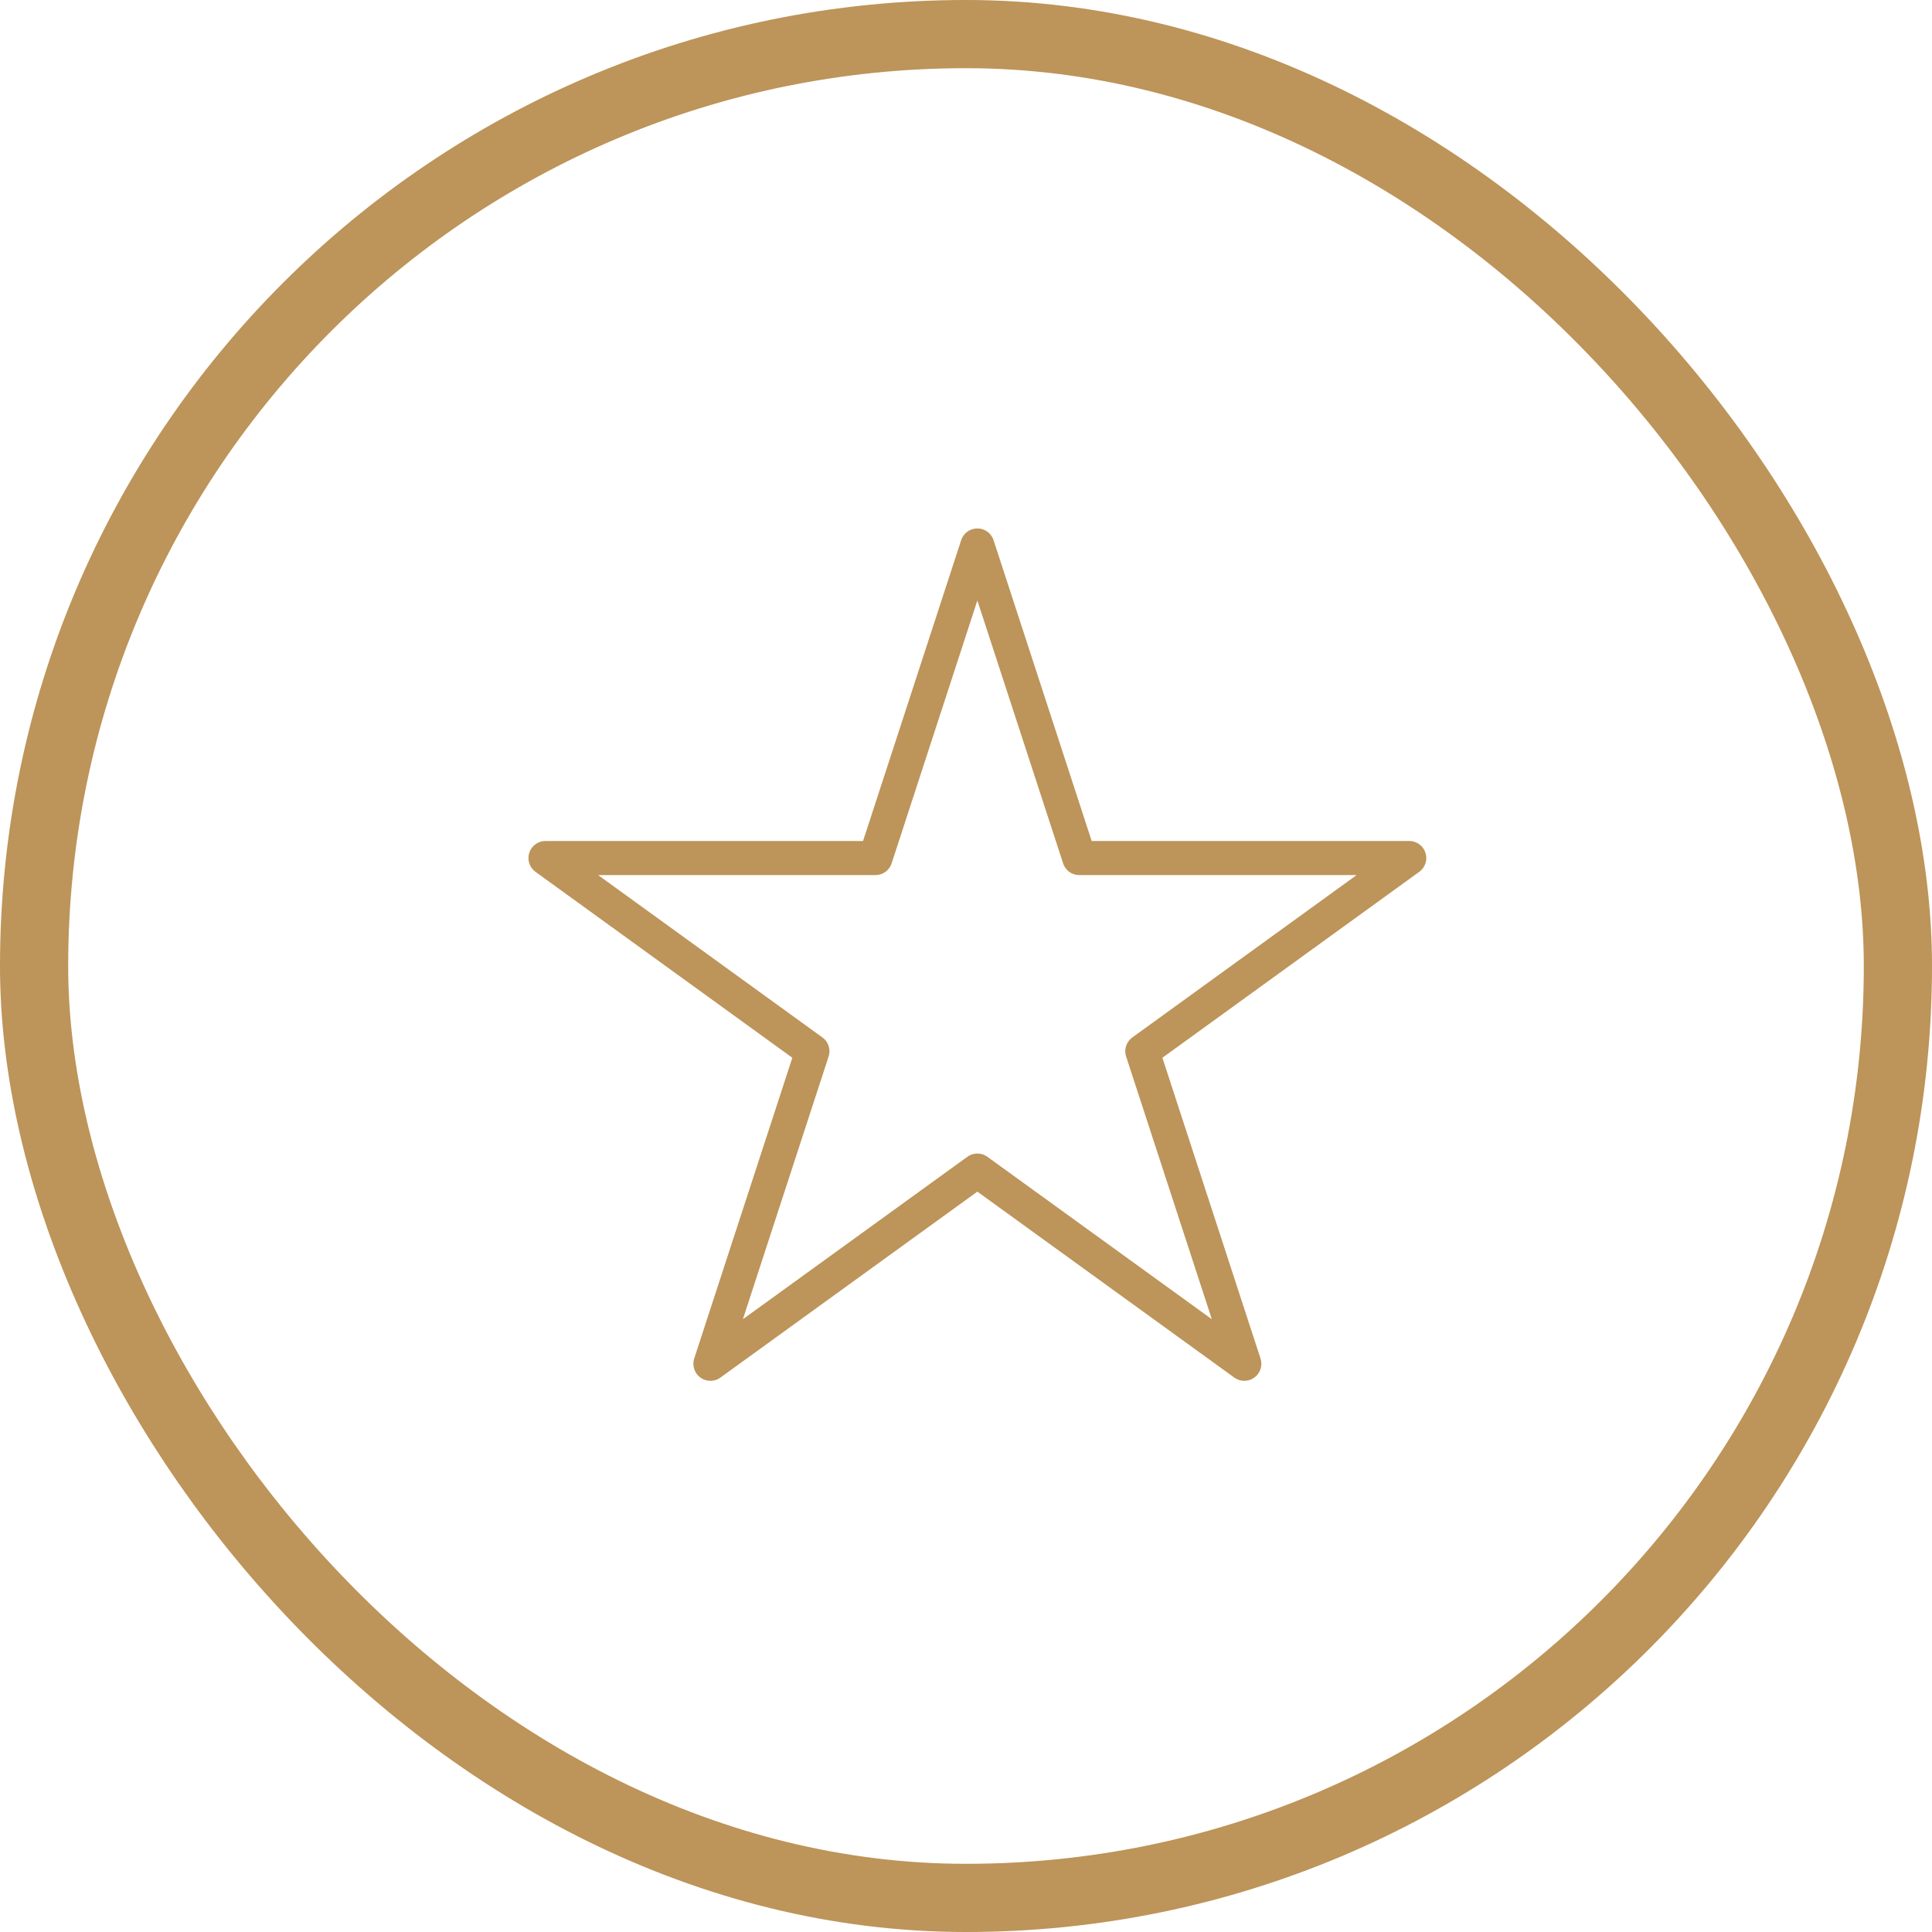 <?xml version="1.0" encoding="UTF-8"?>
<svg width="85px" height="85px" viewBox="0 0 85 85" version="1.1" xmlns="http://www.w3.org/2000/svg" xmlns:xlink="http://www.w3.org/1999/xlink">
    <title>Dream of Zanzibar - Icon 2</title>
    <g id="Page-1" stroke="none" stroke-width="1" fill="none" fill-rule="evenodd">
        <g id="Beach-Safari---Icon-Sheet---Zanzibar" transform="translate(-458, -178)" stroke="#BD9459">
            <g id="Dream-of-Zanzibar---Icon-2" transform="translate(458, 178)">
                <g id="Africa-Safari-Arusha---Icon-2" stroke-width="3">
                    <g id="Rectangle-Copy-16">
                        <rect x="1.5" y="1.5" width="82" height="82" rx="41"></rect>
                    </g>
                </g>
                <polygon id="Stroke-1" stroke-width="1.5" stroke-linejoin="round" points="43 24 47.485 37.75 62 37.75 50.258 46.25 54.744 60 43 51.501 31.256 60 35.742 46.25 24 37.75 38.515 37.75"></polygon>
            </g>
        </g>
    </g>
</svg>